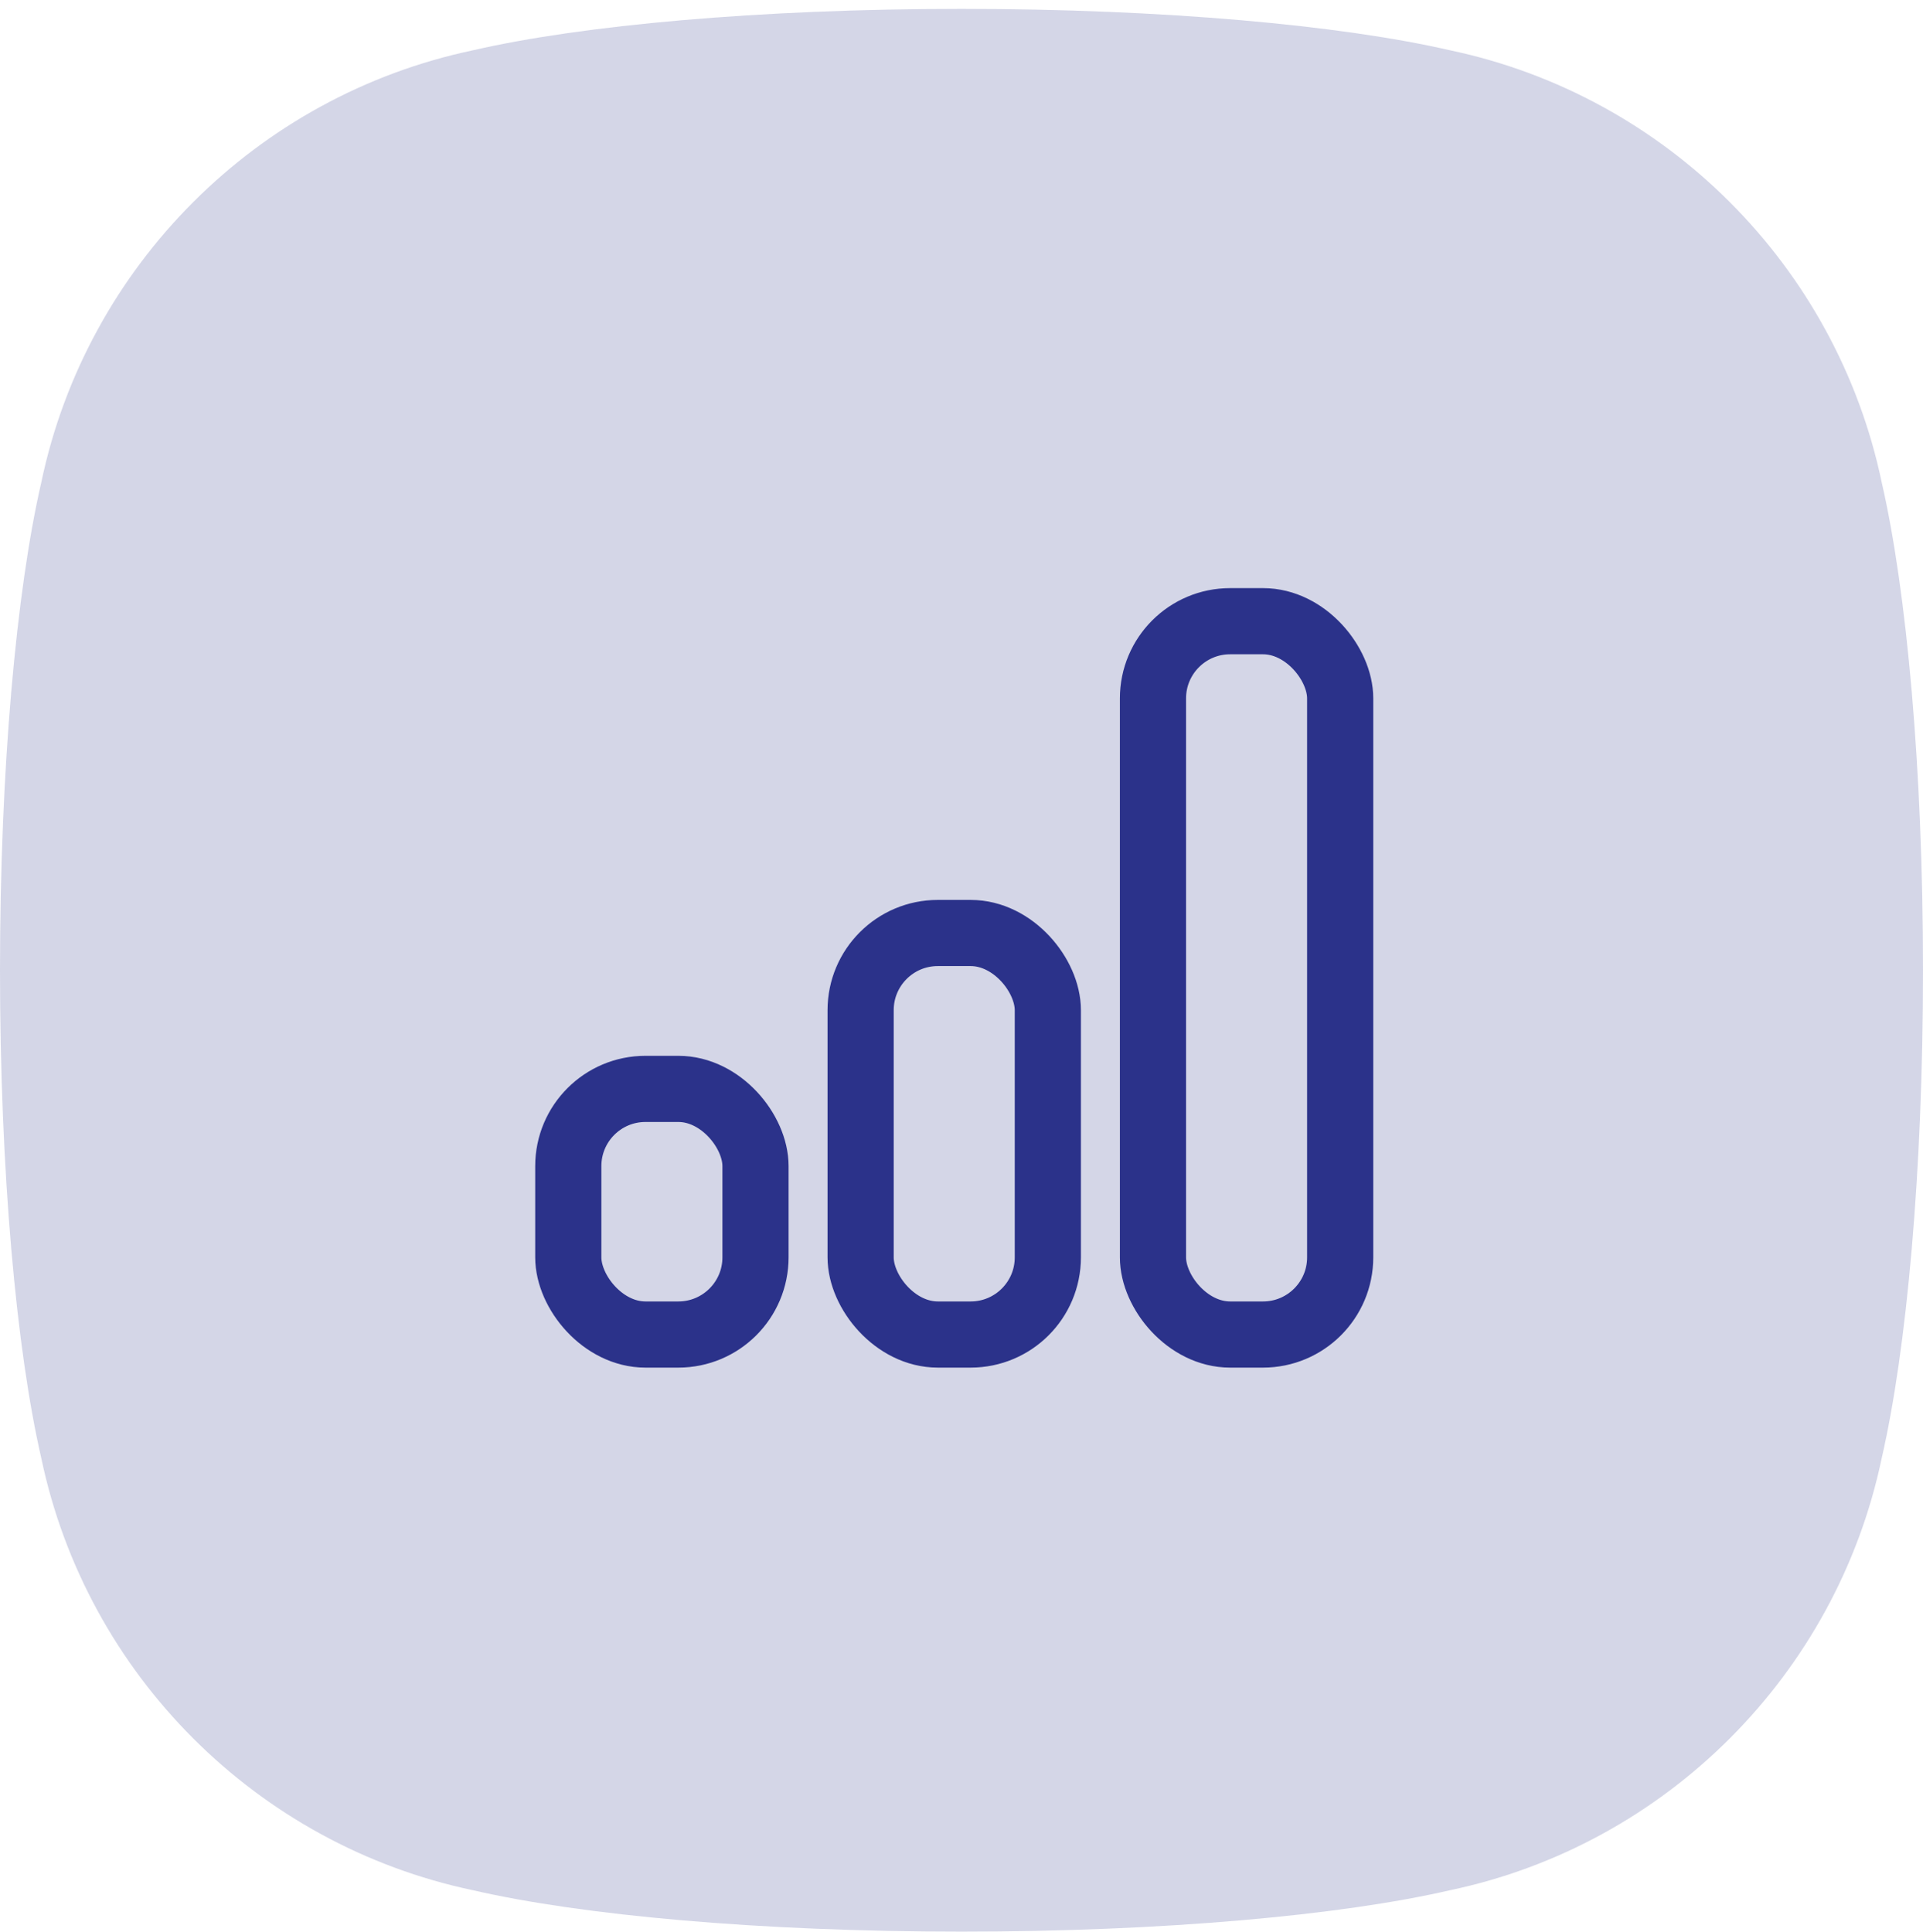 <svg xmlns="http://www.w3.org/2000/svg" width="200" height="201" viewBox="0 0 200 201" fill="none"><path opacity="0.2" fill-rule="evenodd" clip-rule="evenodd" d="M150.781 5.225C139.501 2.622 120.961 0.923 100 0.923C79.04 0.923 60.499 2.622 49.219 5.225C26.731 9.944 9.021 27.654 4.302 50.142C1.698 61.422 0 79.963 0 100.923C0 121.884 1.698 140.424 4.302 151.704C9.021 174.193 26.731 191.902 49.219 196.622C60.499 199.225 79.04 200.923 100 200.923C120.961 200.923 139.501 199.225 150.781 196.622C173.269 191.902 190.979 174.193 195.698 151.704C198.302 140.424 200 121.884 200 100.923C200 79.963 198.302 61.422 195.698 50.142C190.979 27.654 173.269 9.944 150.781 5.225Z" fill="#2B328A"></path><rect x="59.105" y="113.263" width="19.47" height="25.551" rx="8.028" stroke="#2B328A" stroke-width="6.881"></rect><rect x="89.509" y="97.047" width="19.47" height="41.767" rx="8.028" stroke="#2B328A" stroke-width="6.881"></rect><rect x="119.914" y="64.615" width="19.47" height="74.199" rx="8.028" stroke="#2B328A" stroke-width="6.881"></rect></svg>